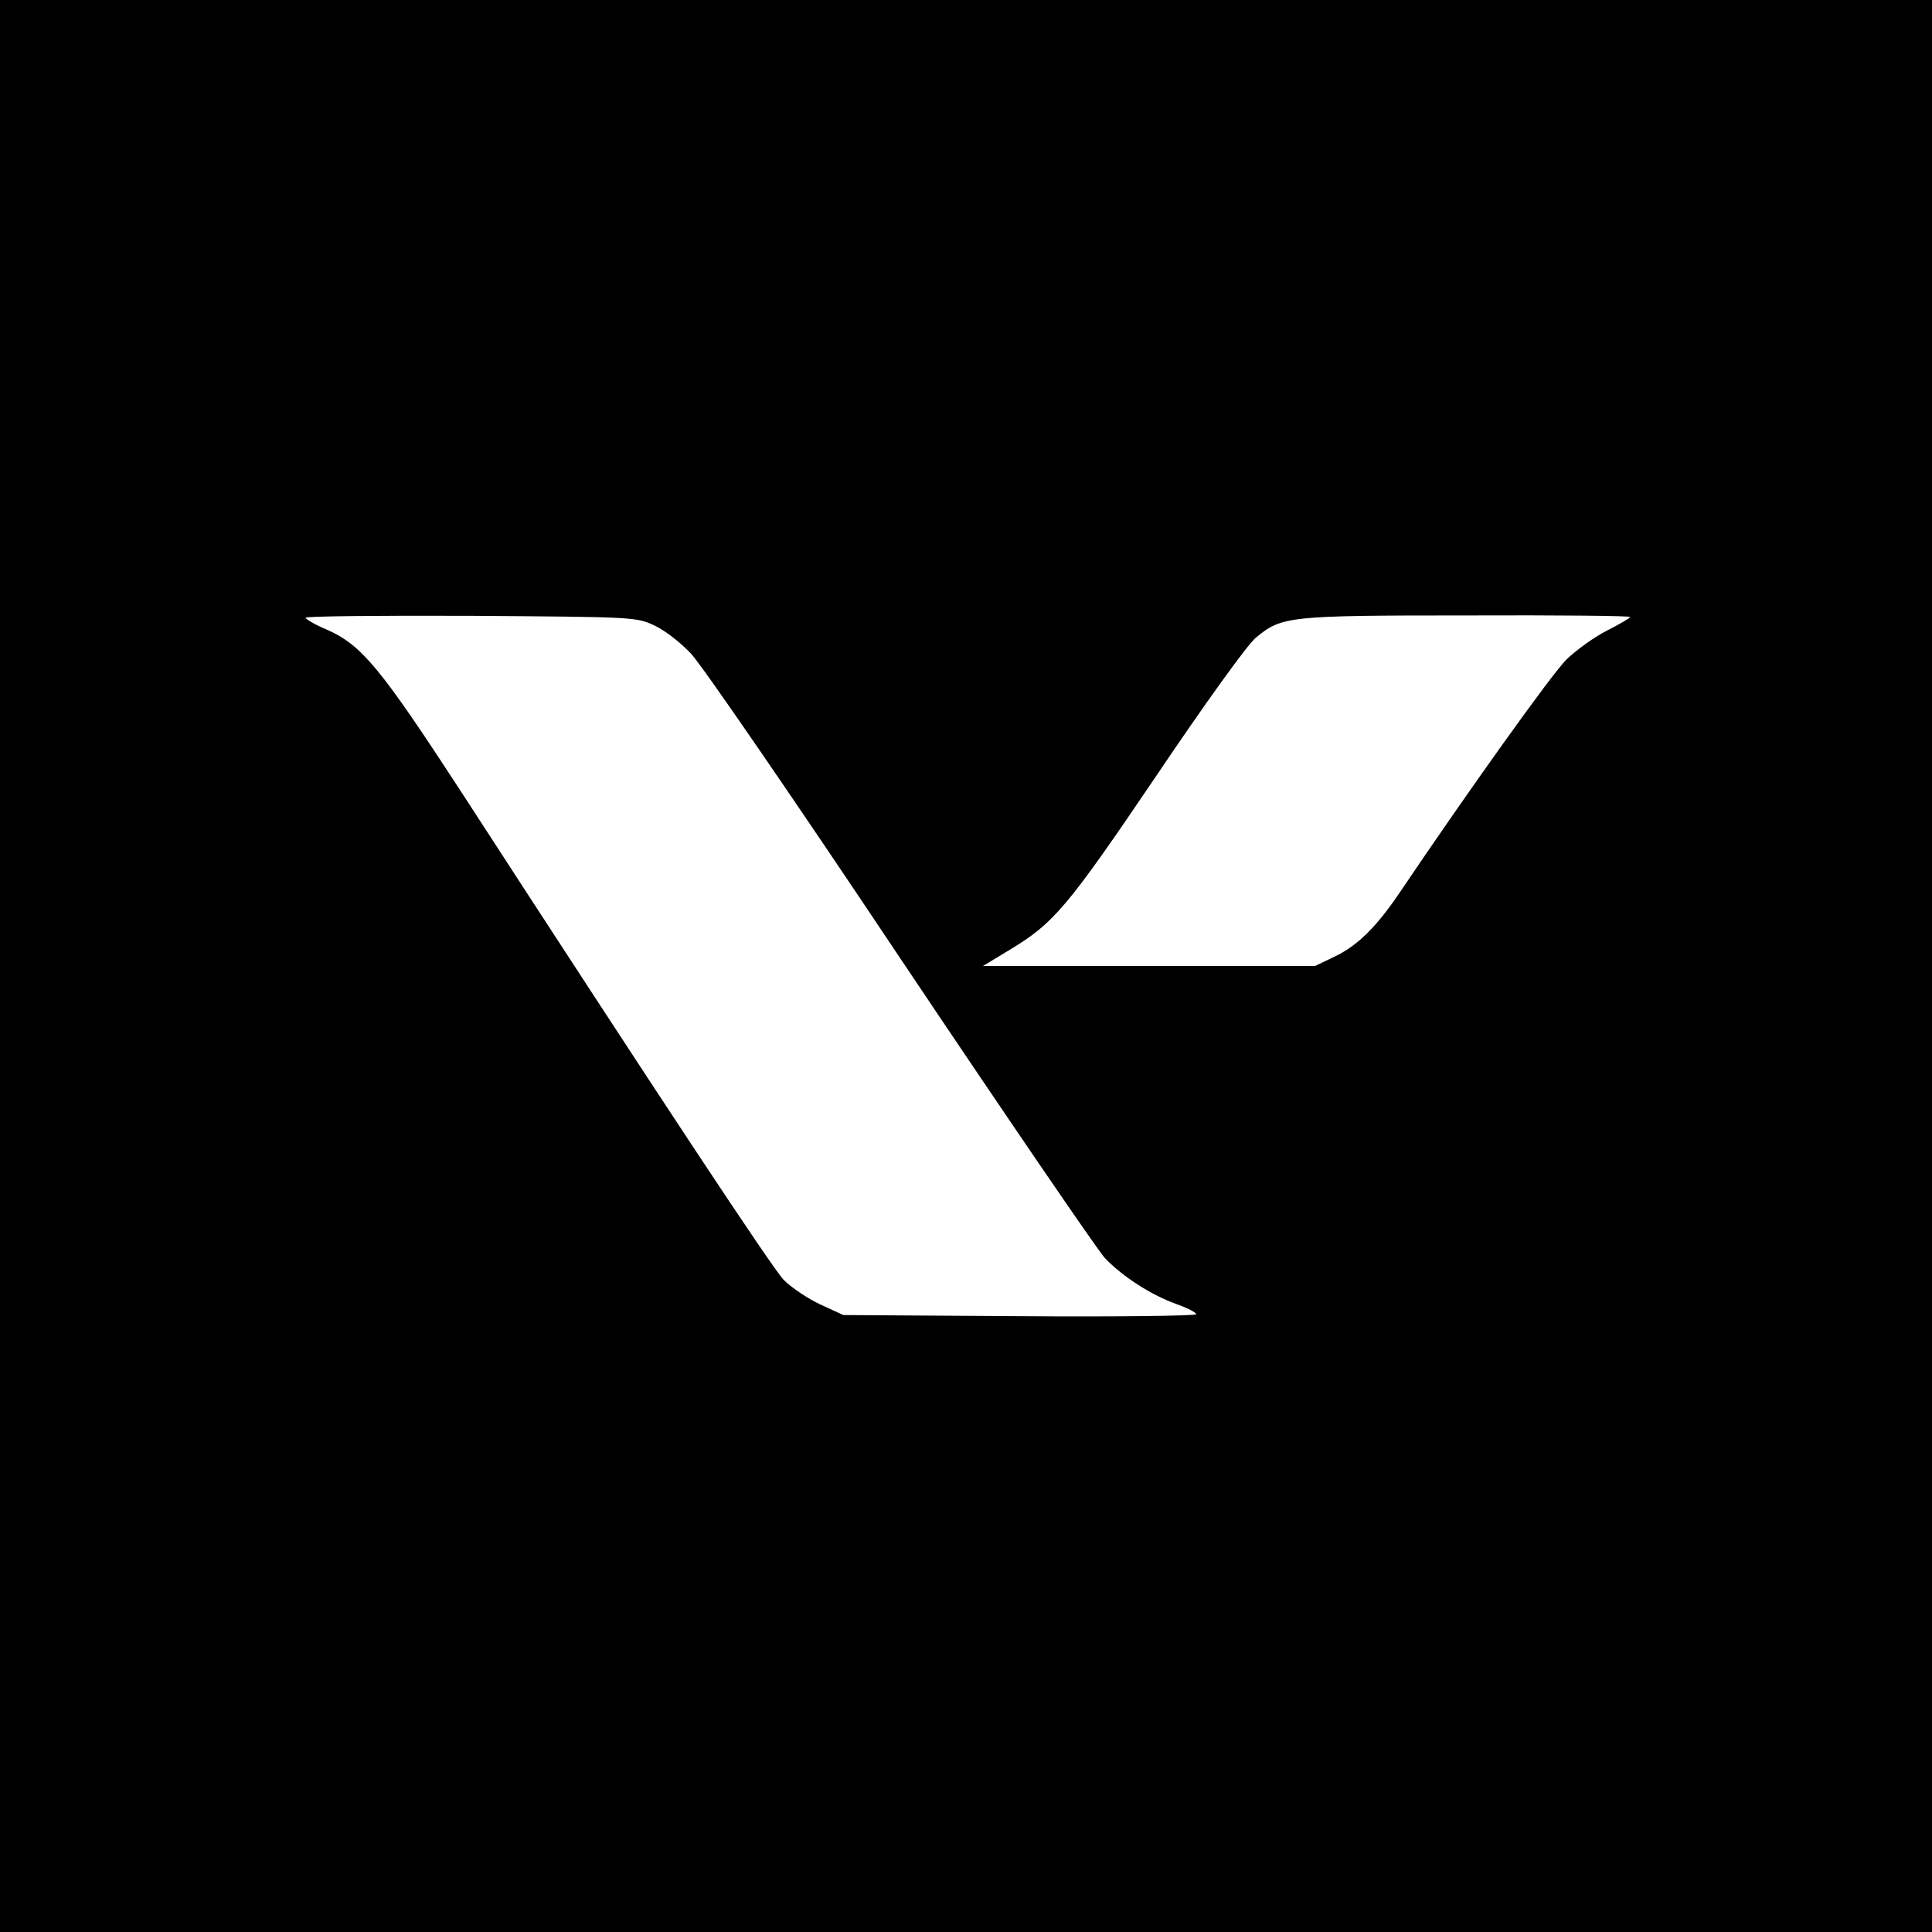 <svg version="1" xmlns="http://www.w3.org/2000/svg" width="682.667" height="682.667" viewBox="0 0 512 512"><path d="M0 256v256h512V0H0v256zm173.3-90.3c2.7 1.2 7.1 4.6 9.8 7.5 2.8 2.9 27.8 39.3 55.5 80.8 27.8 41.5 52.2 77.2 54.2 79.4 4.8 5 12.3 9.8 19 12.2 2.8 1 5.2 2.2 5.2 2.7 0 .4-21 .7-46.7.5l-46.8-.3-6.1-2.8c-3.4-1.6-7.7-4.5-9.7-6.5-3.2-3.4-32.7-48-85.7-129.7-21.1-32.4-26.2-38.6-35.3-42.6-3.1-1.3-5.7-2.8-5.7-3.2 0-.4 19.7-.6 43.8-.5 42.7.3 43.8.3 48.5 2.5zm258.7-2.2c0 .3-2.8 1.9-6.1 3.6-3.4 1.7-8.2 5.2-10.8 7.7-4 4-26.2 35.1-43.8 61.2-6.5 9.7-11.6 14.7-17.8 17.6l-5 2.4h-88l6.6-4c12.2-7.3 15.5-11.2 39.4-46.5 12.8-19 24.1-34.7 26.3-36.5 6.9-5.7 8.5-5.9 56-5.9 23.7-.1 43.2.1 43.2.4z"/></svg>